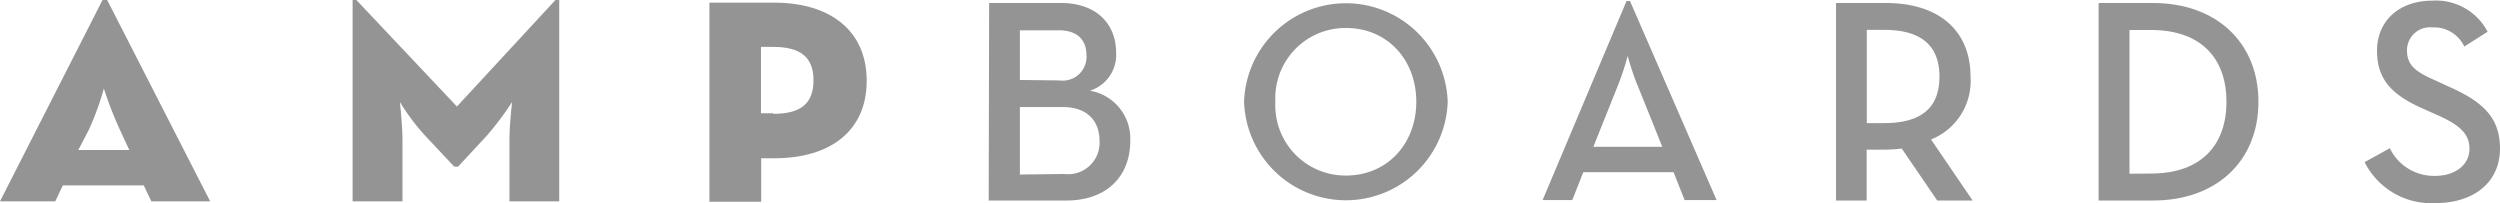 <svg viewBox="0 0 226.03 18.36" xmlns="http://www.w3.org/2000/svg"><g fill="#949494"><path d="m9.27 0-9.27 18.2h5l.68-1.44h7.32l.68 1.44h5.32l-9.31-18.2zm2.42 13.56h-4.61l.92-1.76a24.79 24.79 0 0 0 1.39-3.8 34.39 34.39 0 0 0 1.47 3.78z"/><path d="m41.31 9.63-9.09-9.63h-.34v18.2h4.51v-5.47c0-1.48-.24-3.51-.24-3.51a20.45 20.45 0 0 0 2.3 3.06l2.62 2.79h.34l2.59-2.79a26.73 26.73 0 0 0 2.3-3.06s-.24 2-.24 3.51v5.47h4.5v-18.2h-.34z"/><path d="m70 .24h-5.86v18h4.68v-3.93h1.18c5.06 0 8.36-2.47 8.36-7s-3.28-7.07-8.36-7.07zm-.1 10h-1.1v-6h1.1c2.34 0 3.65.83 3.65 3s-1.19 3.05-3.63 3.05z"/><path d="m89.43.27h6.48c3.34 0 5 2 5 4.49a3.39 3.39 0 0 1 -2.37 3.44 4.39 4.39 0 0 1 3.65 4.54c0 3.08-2 5.39-5.8 5.39h-7zm6.35 7a2.15 2.15 0 0 0 2.45-2.27c0-1.34-.77-2.26-2.5-2.26h-3.52v4.49zm.45 8.46a2.84 2.84 0 0 0 3.18-3c0-1.79-1.11-3.05-3.31-3.05h-3.89v6.1z"/><path d="m112.48 9.2a9.21 9.21 0 0 1 18.41 0 9.21 9.21 0 0 1 -18.41 0zm15.57 0c0-3.81-2.63-6.67-6.35-6.67a6.34 6.34 0 0 0 -6.39 6.67 6.34 6.34 0 0 0 6.39 6.67c3.72 0 6.35-2.87 6.35-6.67z"/><path d="m147.06.09h.31l7.83 18h-2.89l-1-2.52h-8.16l-1 2.52h-2.68zm3.23 13.18-2.24-5.57c-.44-1-.89-2.65-.89-2.65a23.52 23.52 0 0 1 -.87 2.65l-2.23 5.57z"/><path d="m178.35 18.13h-3.2l-3.21-4.7a14.71 14.71 0 0 1 -1.49.1h-1.68v4.6h-2.77v-17.86h4.47c4.93 0 7.69 2.57 7.69 6.67a5.69 5.69 0 0 1 -3.57 5.67zm-8-7c3.55 0 5-1.55 5-4.2s-1.47-4.23-5-4.23h-1.57v8.43z"/><path d="m189.74.27h4.91c5.73 0 9.54 3.57 9.54 8.93s-3.79 8.93-9.54 8.93h-4.91zm4.73 15.42c4.65 0 6.83-2.68 6.83-6.49s-2.18-6.49-6.83-6.49h-1.94v13z"/><path d="m213.79 14.66 2.28-1.26a4.42 4.42 0 0 0 4.1 2.5c1.81 0 3.1-1 3.1-2.45s-1.05-2.23-3-3.09l-1.19-.53c-2.6-1.16-4.17-2.47-4.17-5.23s2.05-4.54 5-4.54a5.26 5.26 0 0 1 5 2.81l-2.11 1.34a3 3 0 0 0 -2.87-1.73 2.08 2.08 0 0 0 -2.31 2.07c0 1.34.76 1.94 2.58 2.73l1.15.53c3.05 1.34 4.68 2.76 4.68 5.62 0 3.12-2.45 4.93-5.81 4.93a6.74 6.74 0 0 1 -6.43-3.7z"/></g></svg>